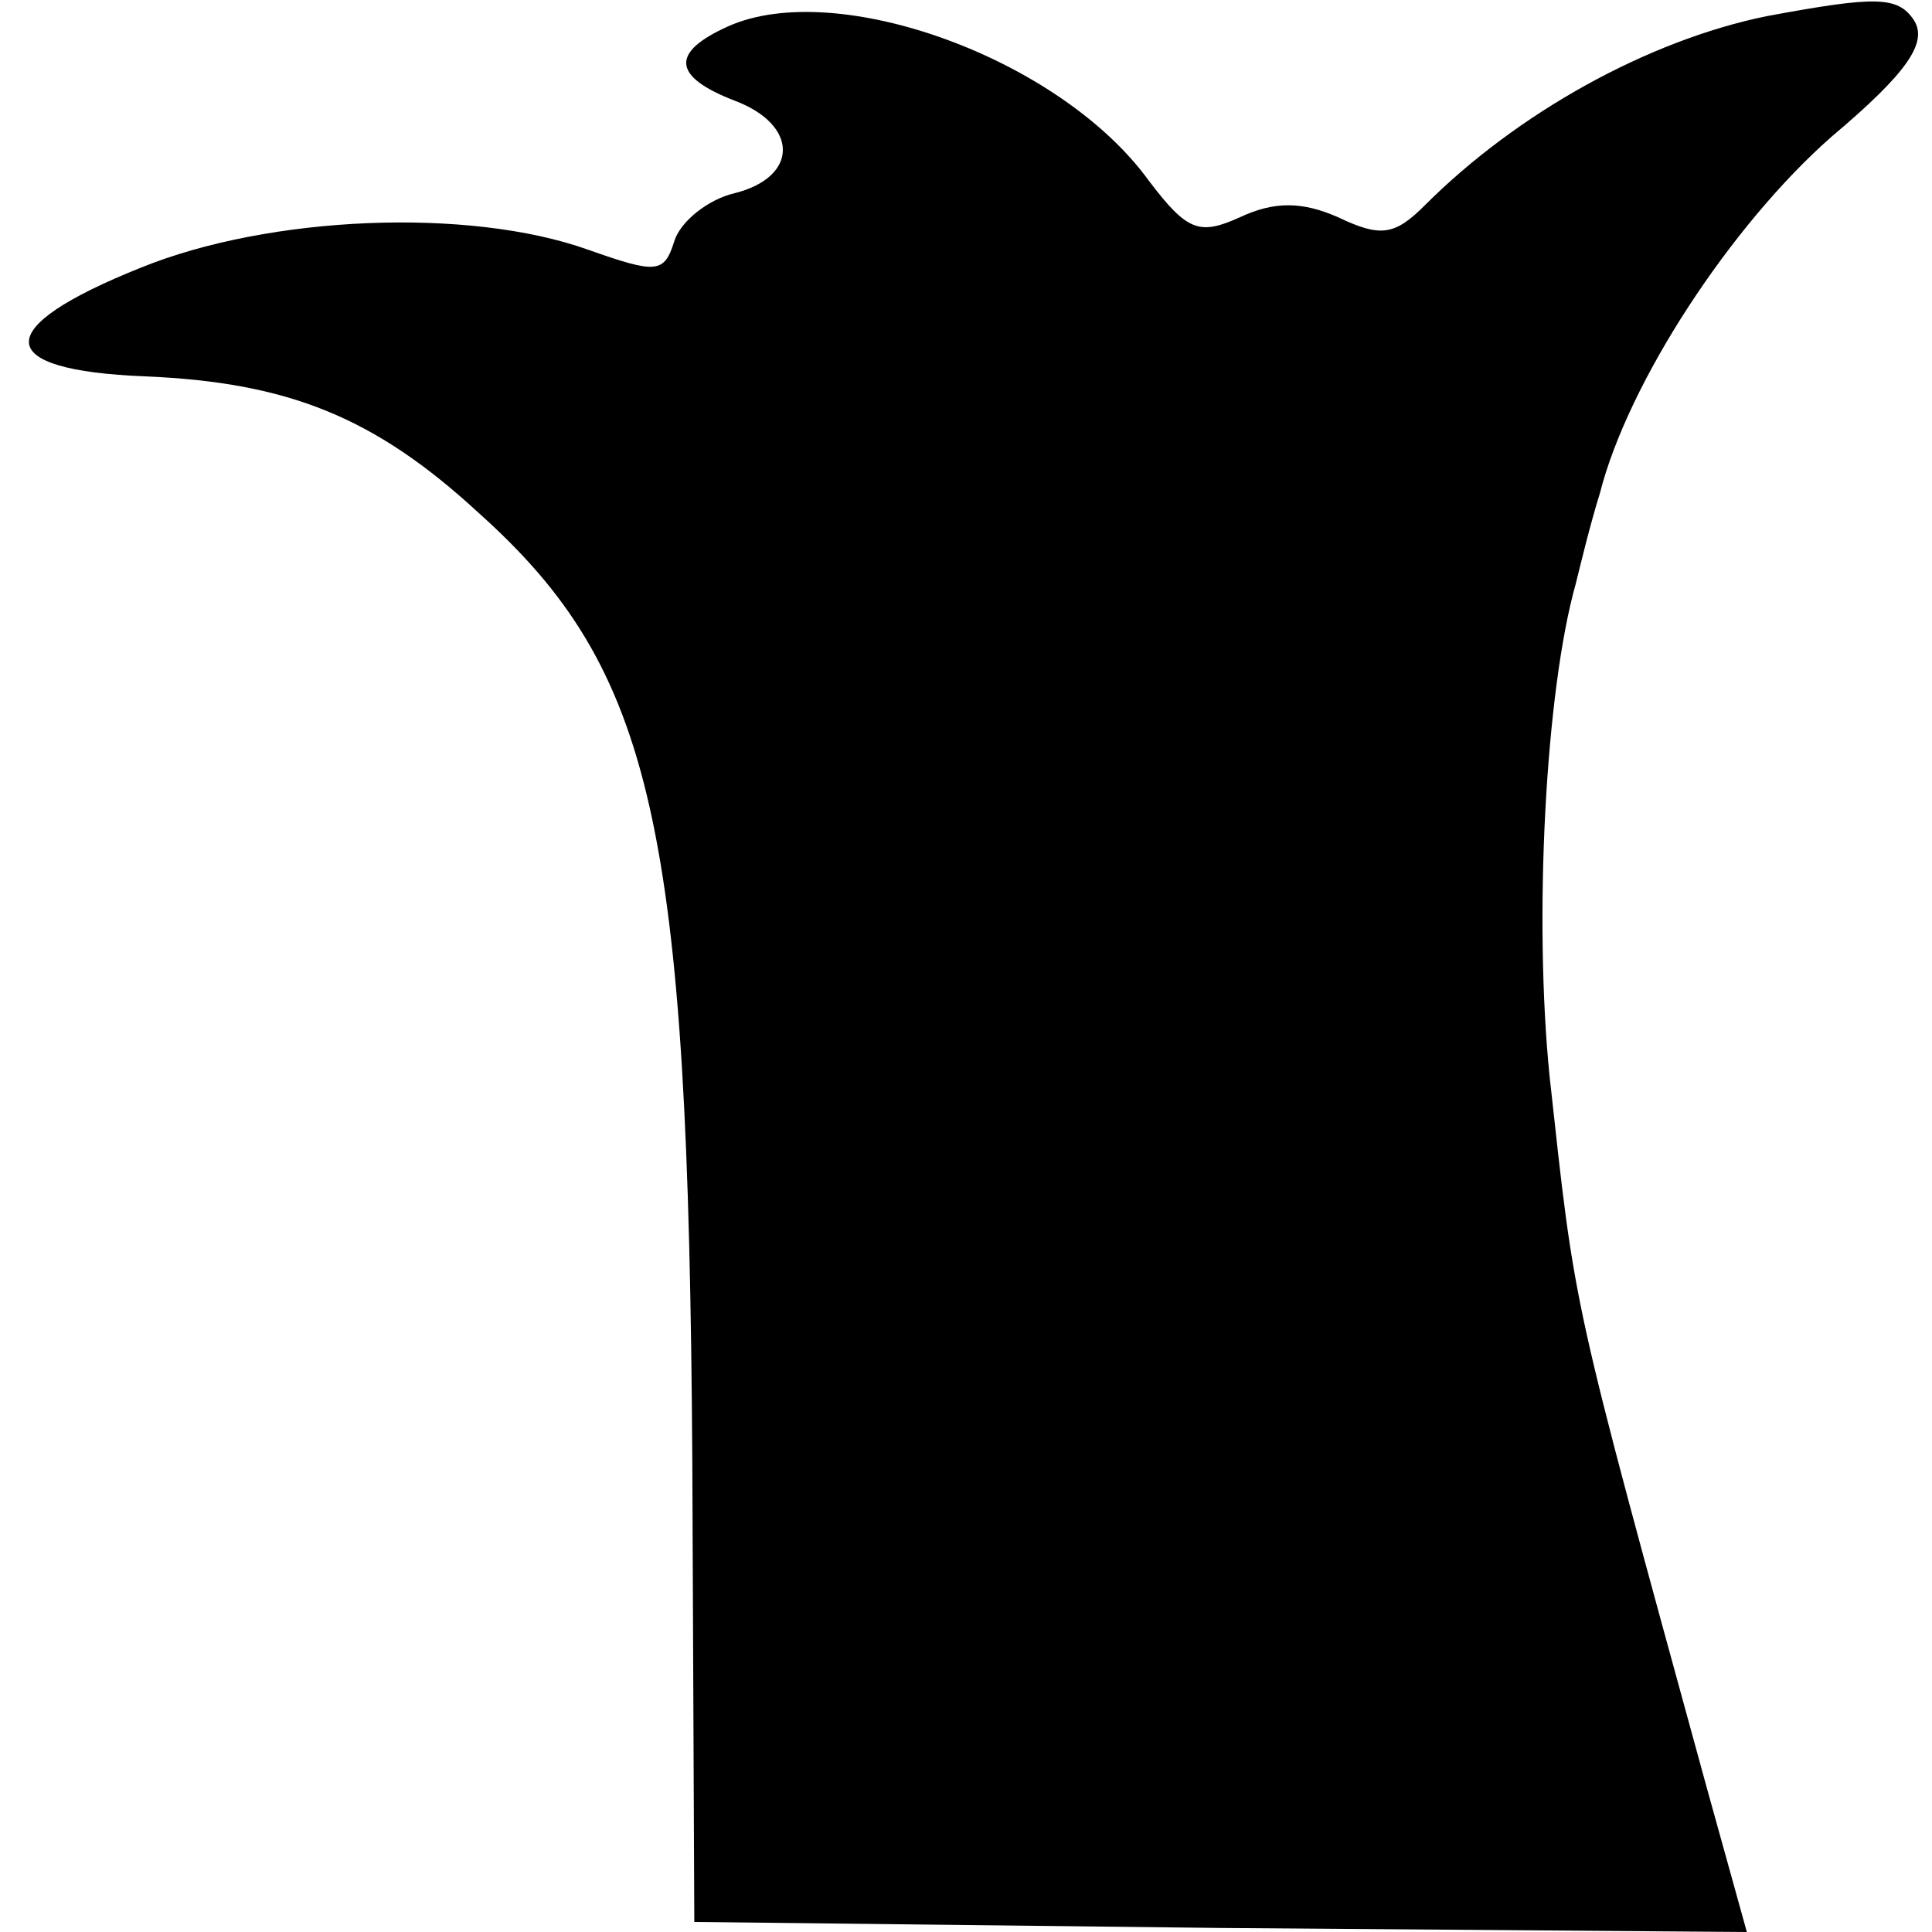 <?xml version="1.0" standalone="no"?>
<!DOCTYPE svg PUBLIC "-//W3C//DTD SVG 20010904//EN"
 "http://www.w3.org/TR/2001/REC-SVG-20010904/DTD/svg10.dtd">
<svg version="1.0" xmlns="http://www.w3.org/2000/svg"
 width="96pt" height="96pt" viewBox="0 0 96 96"
 preserveAspectRatio="xMidYMid meet">
<g transform="translate(0,96) scale(0.1,-0.1)"
fill="#000000" stroke="none">
<path d="M362 947 c-29 -13 -28 -25 3 -37 32 -12 32 -38 0 -46 -13 -3 -27 -14
-30 -24 -5 -16 -9 -16 -43 -4 -59 21 -158 17 -222 -9 -75 -30 -74 -51 2 -54
71 -3 114 -20 166 -68 87 -78 104 -156 106 -470 l1 -230 262 -3 261 -2 -20 72
c-68 248 -65 235 -78 353 -8 79 -2 192 13 245 2 8 7 29 12 45 14 55 65 133
115 177 38 32 48 47 41 58 -8 12 -19 12 -73 2 -59 -12 -124 -48 -170 -94 -15
-15 -22 -16 -43 -6 -18 8 -32 8 -49 0 -20 -9 -26 -7 -45 18 -44 61 -155 101
-209 77z"/>
</g>
</svg>
